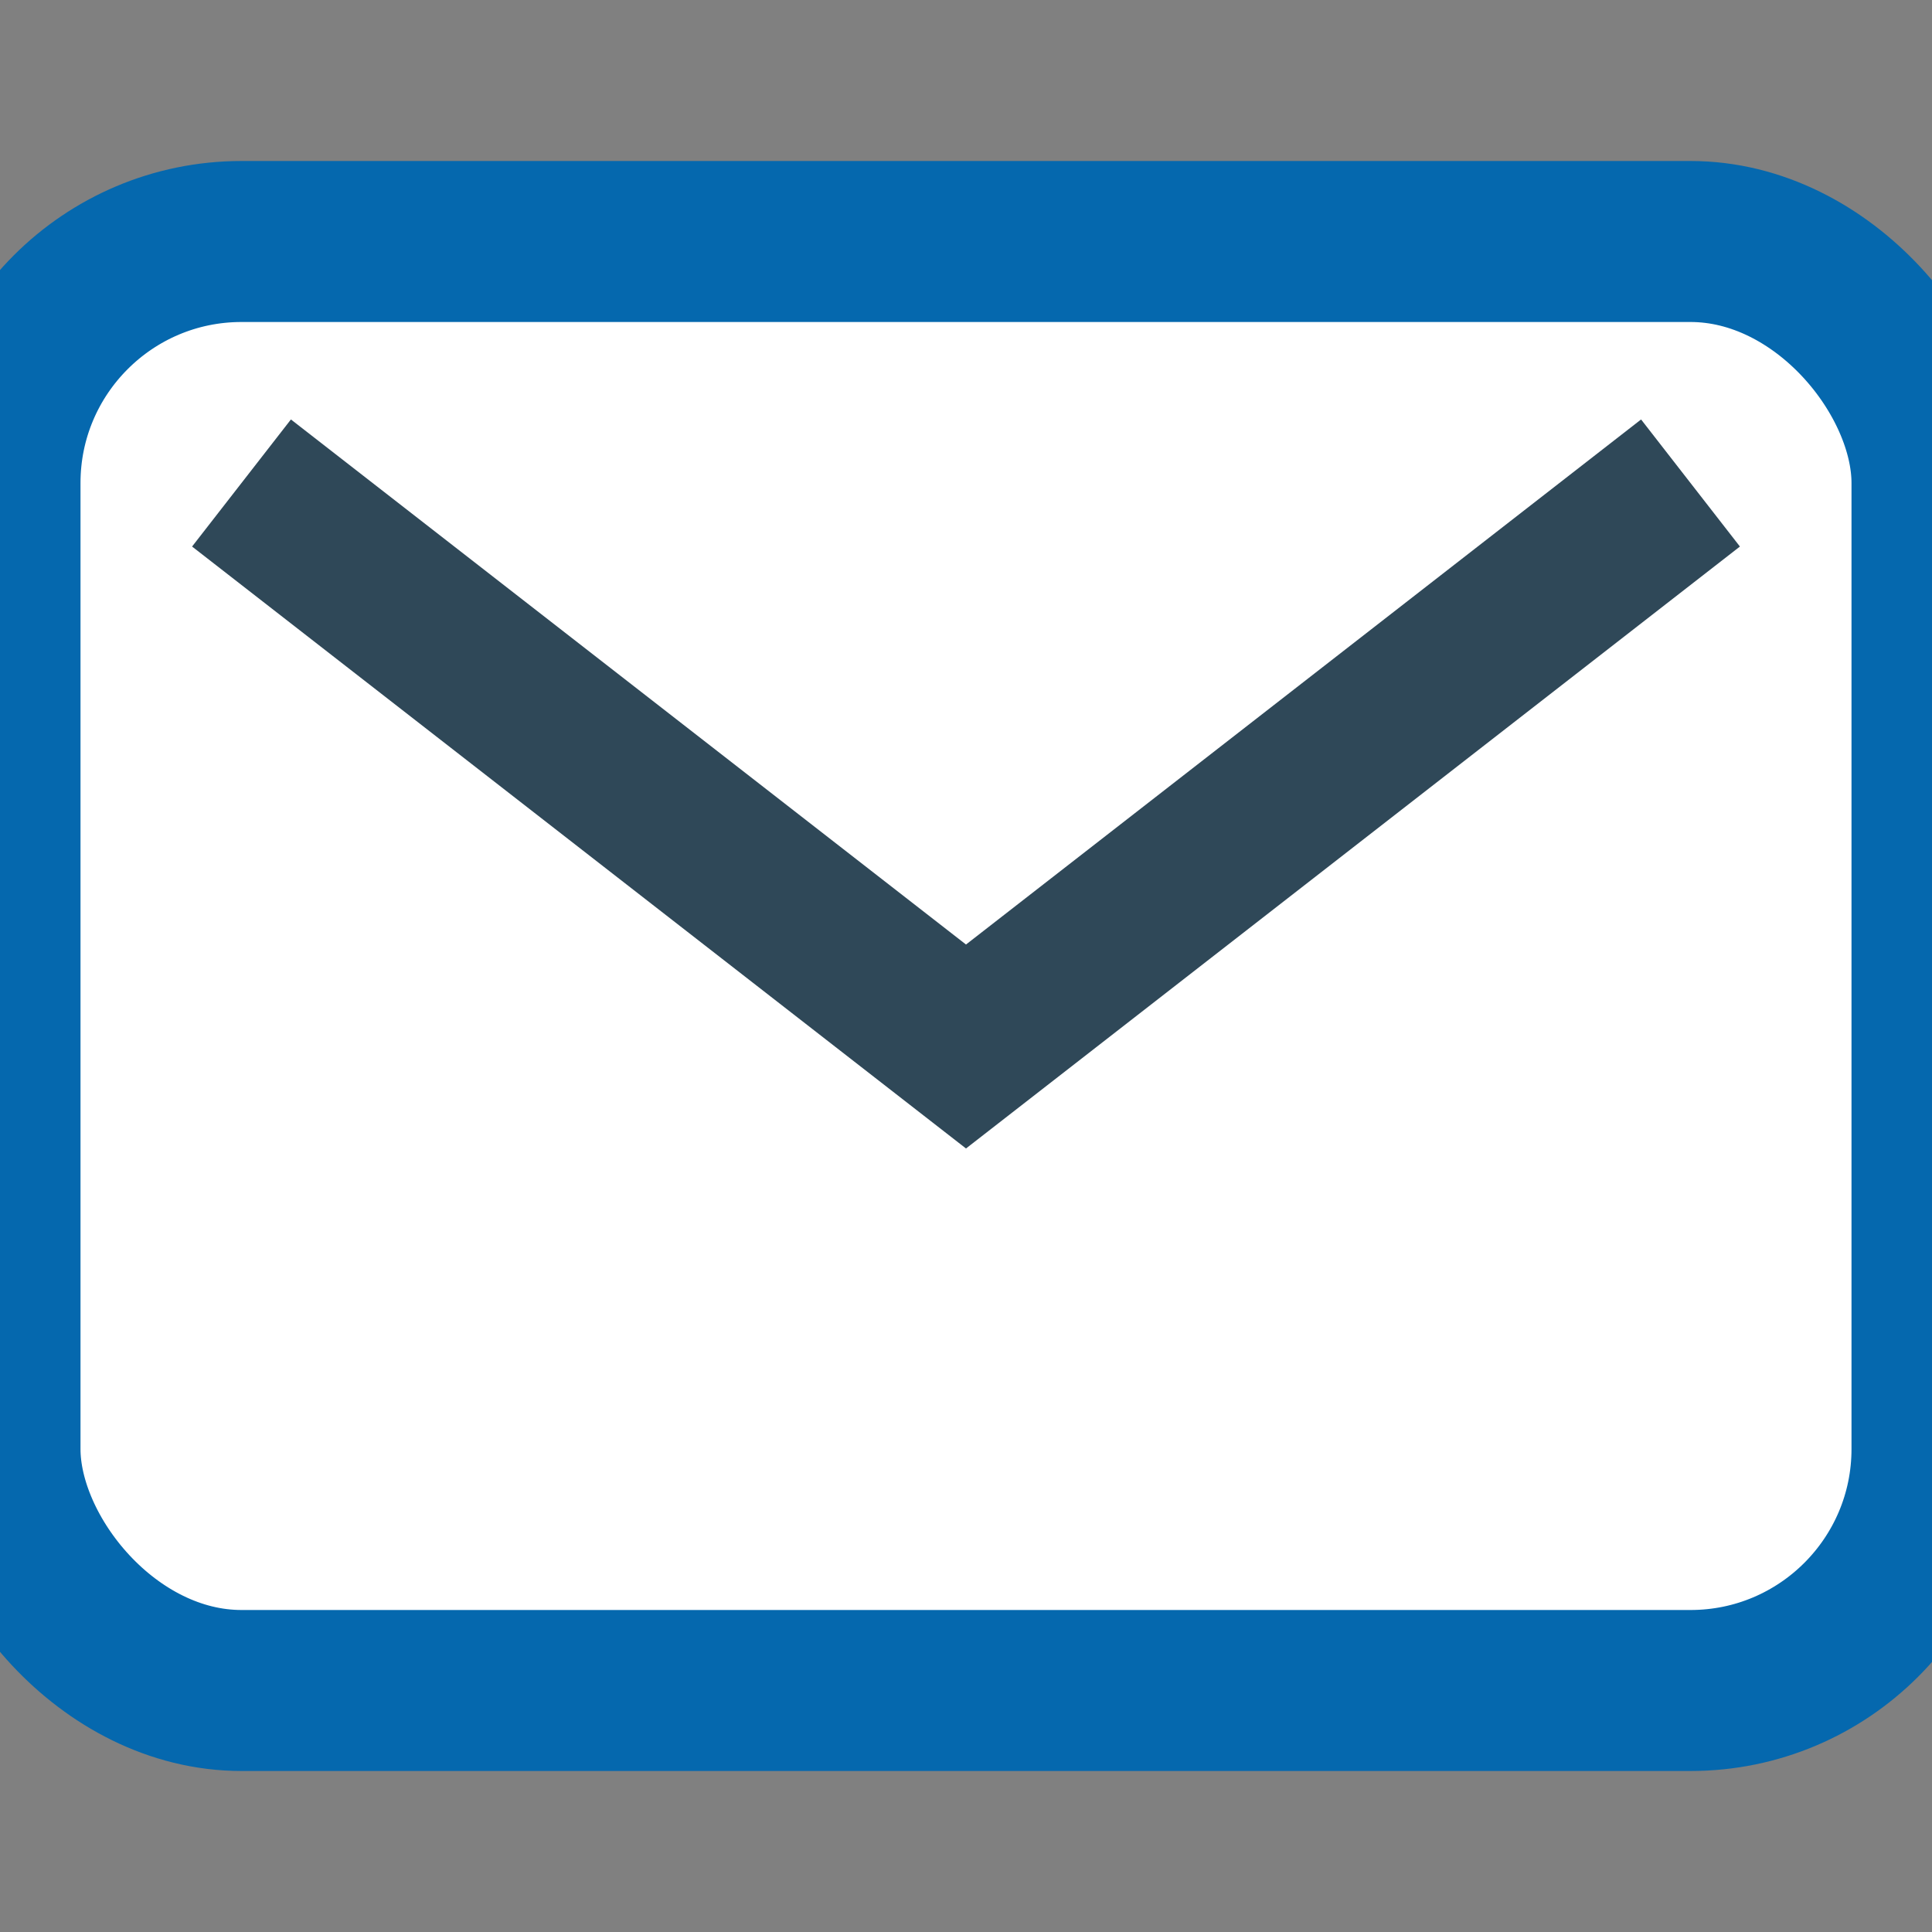 <?xml version="1.0" encoding="UTF-8"?>
<svg xmlns="http://www.w3.org/2000/svg" width="24" height="24" viewBox="0 0 24 24"><rect x="0" y="0" width="24" height="24" fill="#808080" stroke="none"/><rect width="24" height="18" y="3" rx="3" fill="#fff" stroke="#0568AE" stroke-width="2"/><path d="M3 6l9 7 9-7" fill="none" stroke="#2F4858" stroke-width="2"/></svg>